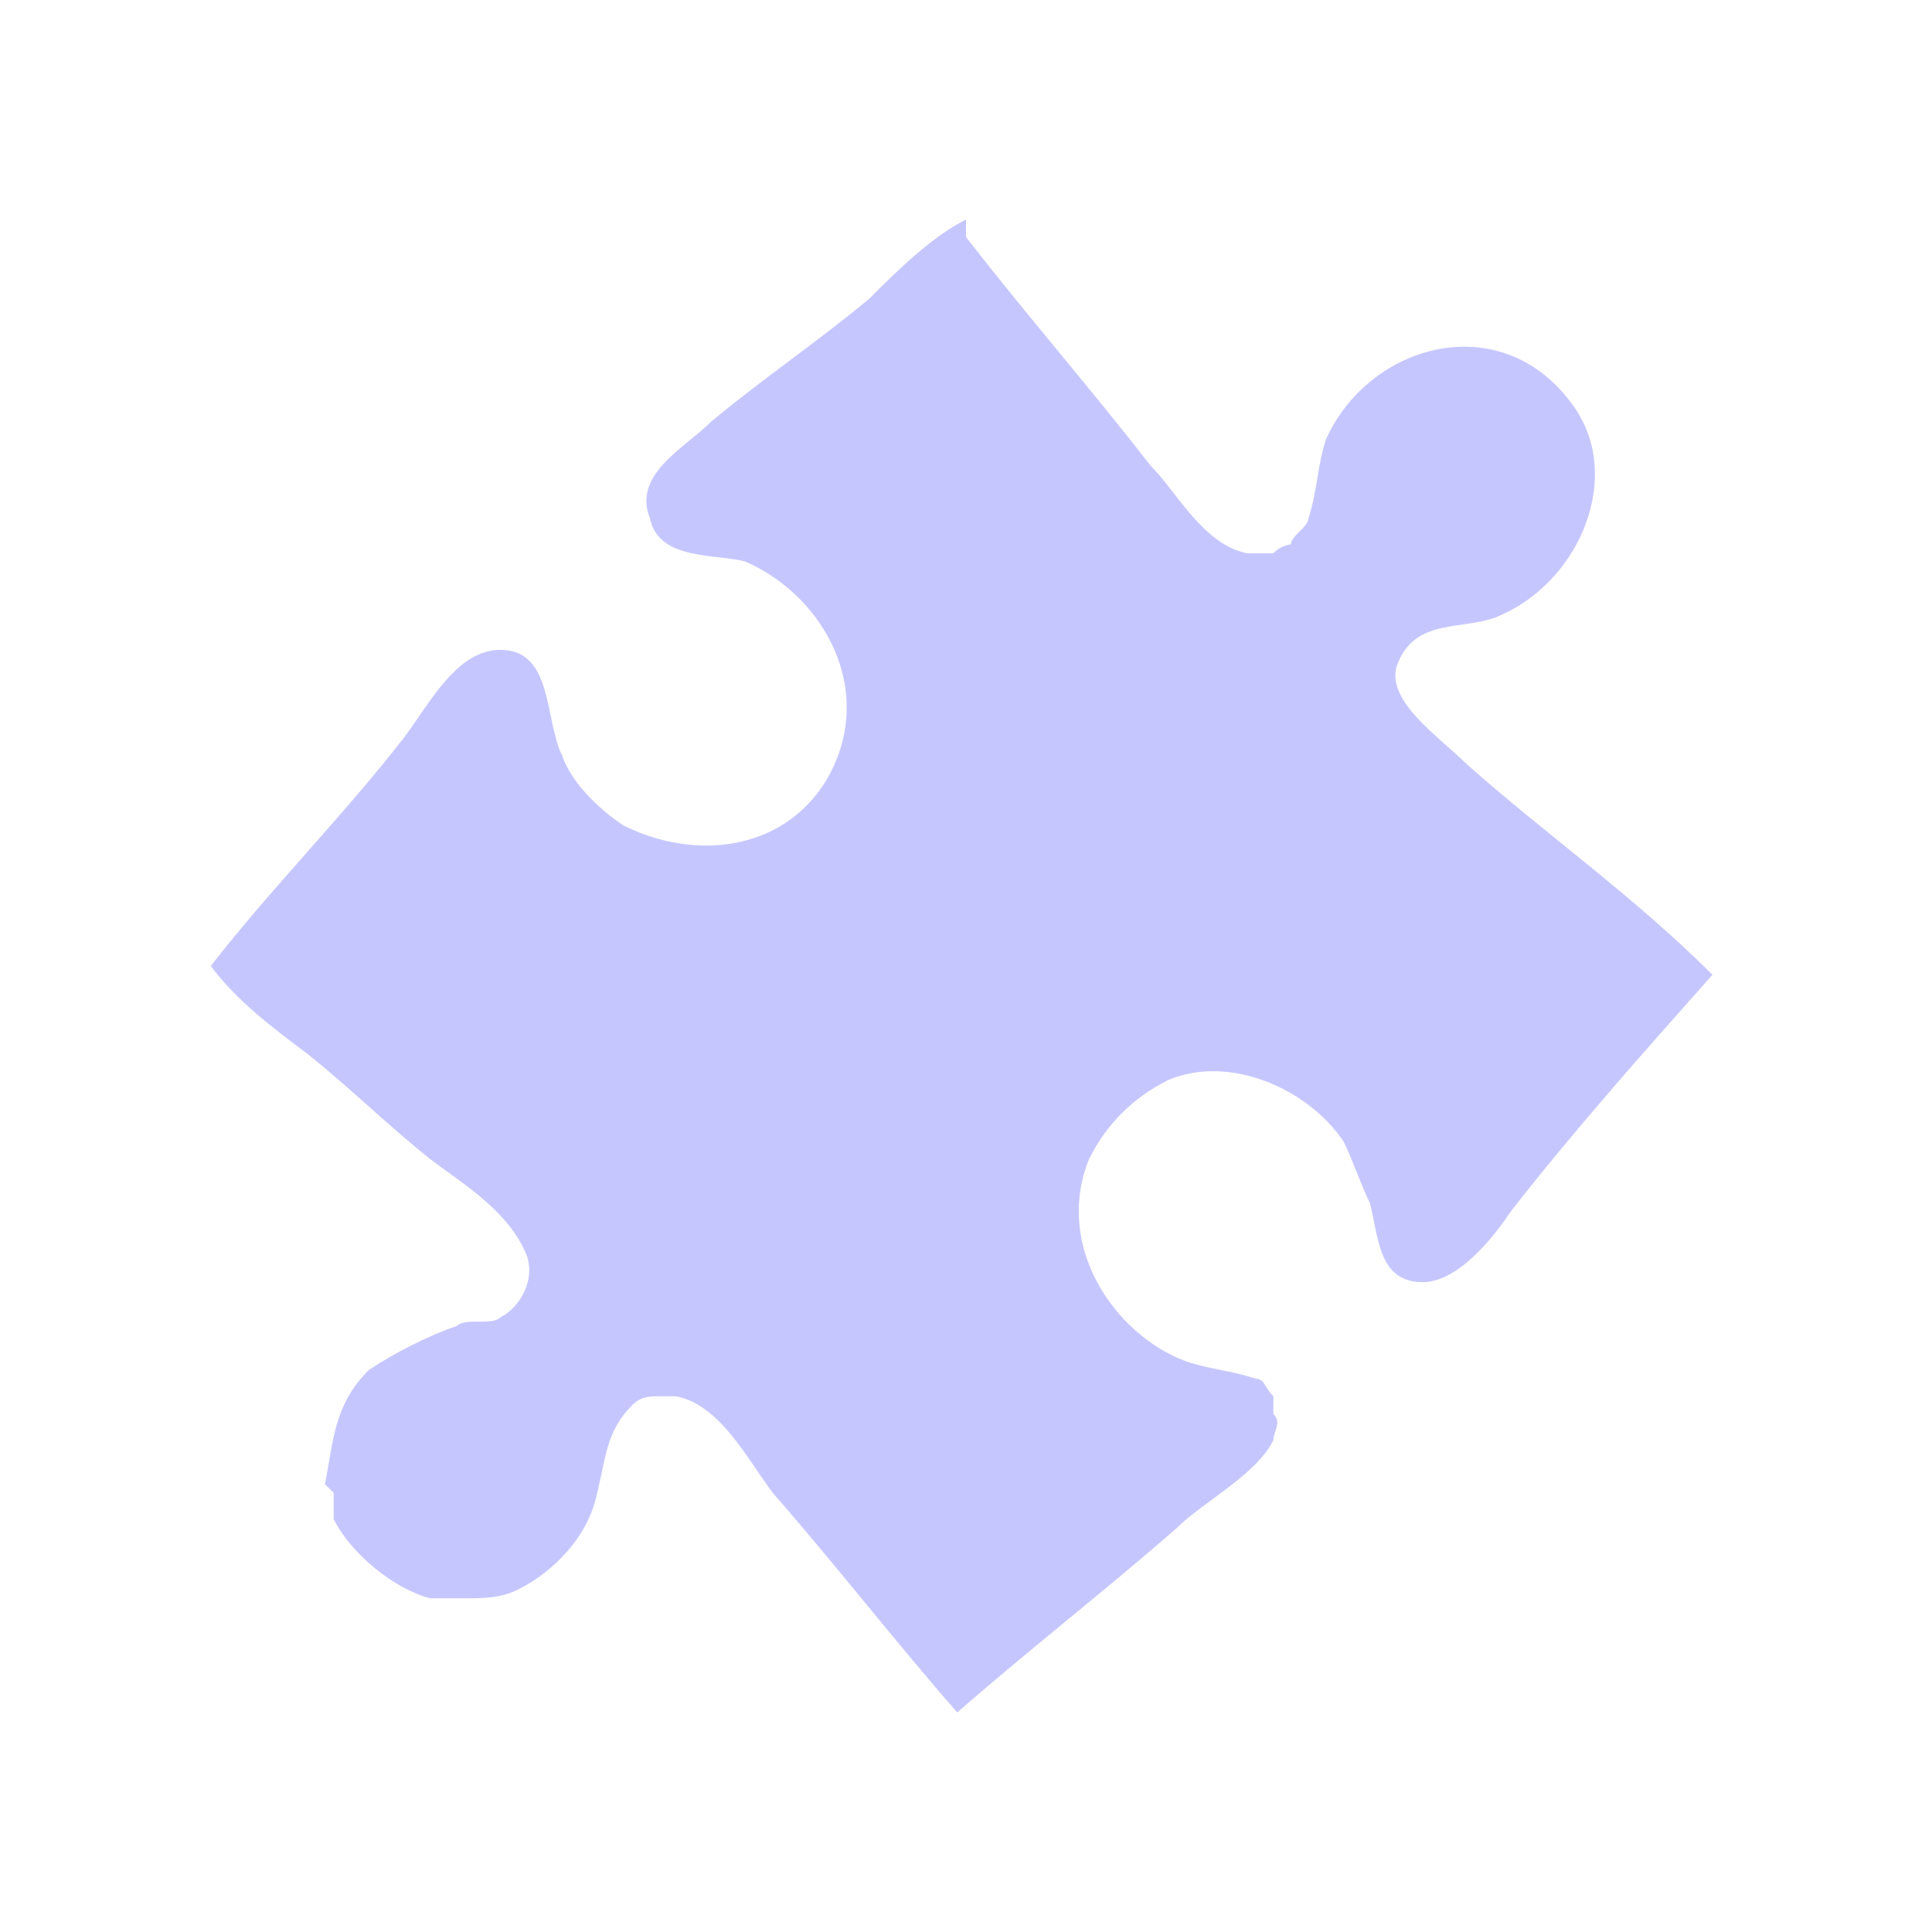 ﻿<!-- modelisto.com -->
<svg xmlns="http://www.w3.org/2000/svg" width="24" height="24" viewBox="0 0 22 22">
<path style="fill:#C6C6FF;" d="M11,2.5c-0.4,0.2-0.8,0.6-1.1,0.9C9.3,3.9,8.7,4.3,8.1,4.8C7.8,5.1,7.2,5.4,7.4,5.9
	c0.1,0.5,0.8,0.4,1.1,0.5C9.4,6.8,10,7.9,9.4,8.9C8.9,9.7,7.9,9.8,7.1,9.4C6.8,9.2,6.5,8.9,6.4,8.6C6.2,8.2,6.3,7.4,5.7,7.4
	c-0.5,0-0.8,0.6-1.1,1C3.9,9.3,3.1,10.1,2.4,11c0.3,0.4,0.7,0.7,1.1,1c0.5,0.4,0.9,0.8,1.4,1.2c0.4,0.3,0.9,0.6,1.1,1.1
	c0.1,0.3-0.1,0.6-0.3,0.7c-0.1,0.1-0.4,0-0.5,0.1c-0.3,0.1-0.7,0.3-1,0.5c-0.4,0.4-0.4,0.8-0.5,1.3L3.8,17c0,0.1,0,0.2,0,0.3
	c0.2,0.4,0.7,0.8,1.1,0.9c0.1,0,0.3,0,0.4,0c0.2,0,0.4,0,0.6-0.1c0.4-0.2,0.8-0.6,0.9-1.1c0.1-0.4,0.1-0.7,0.4-1
	c0.1-0.1,0.2-0.1,0.3-0.1h0.2C8.2,16,8.5,16.6,8.8,17c0.7,0.8,1.4,1.7,2.1,2.5c0.8-0.7,1.7-1.4,2.5-2.1c0.3-0.3,0.9-0.6,1.1-1
	c0-0.1,0.1-0.2,0-0.3c0,0,0-0.1,0-0.2c-0.1-0.1-0.1-0.2-0.2-0.2c-0.3-0.1-0.5-0.1-0.8-0.2c-0.8-0.3-1.5-1.3-1.1-2.3
	c0.2-0.4,0.5-0.7,0.9-0.9c0.7-0.3,1.6,0.1,2,0.7c0.1,0.2,0.2,0.5,0.3,0.7c0.1,0.4,0.1,0.9,0.6,0.9c0.4,0,0.8-0.5,1-0.8
	c0.7-0.9,1.5-1.8,2.3-2.7c-0.9-0.9-1.9-1.6-2.8-2.4c-0.3-0.3-0.9-0.7-0.8-1.1C16.1,7,16.7,7.2,17.1,7c0.9-0.4,1.4-1.6,0.8-2.4
	c-0.8-1.1-2.3-0.7-2.8,0.4C15,5.3,15,5.6,14.9,5.9c0,0.1-0.2,0.2-0.2,0.3c0,0-0.1,0-0.2,0.1c-0.1,0-0.2,0-0.3,0
	c-0.5-0.1-0.8-0.7-1.1-1c-0.7-0.9-1.4-1.7-2.1-2.6V2.5z"/>
</svg>
